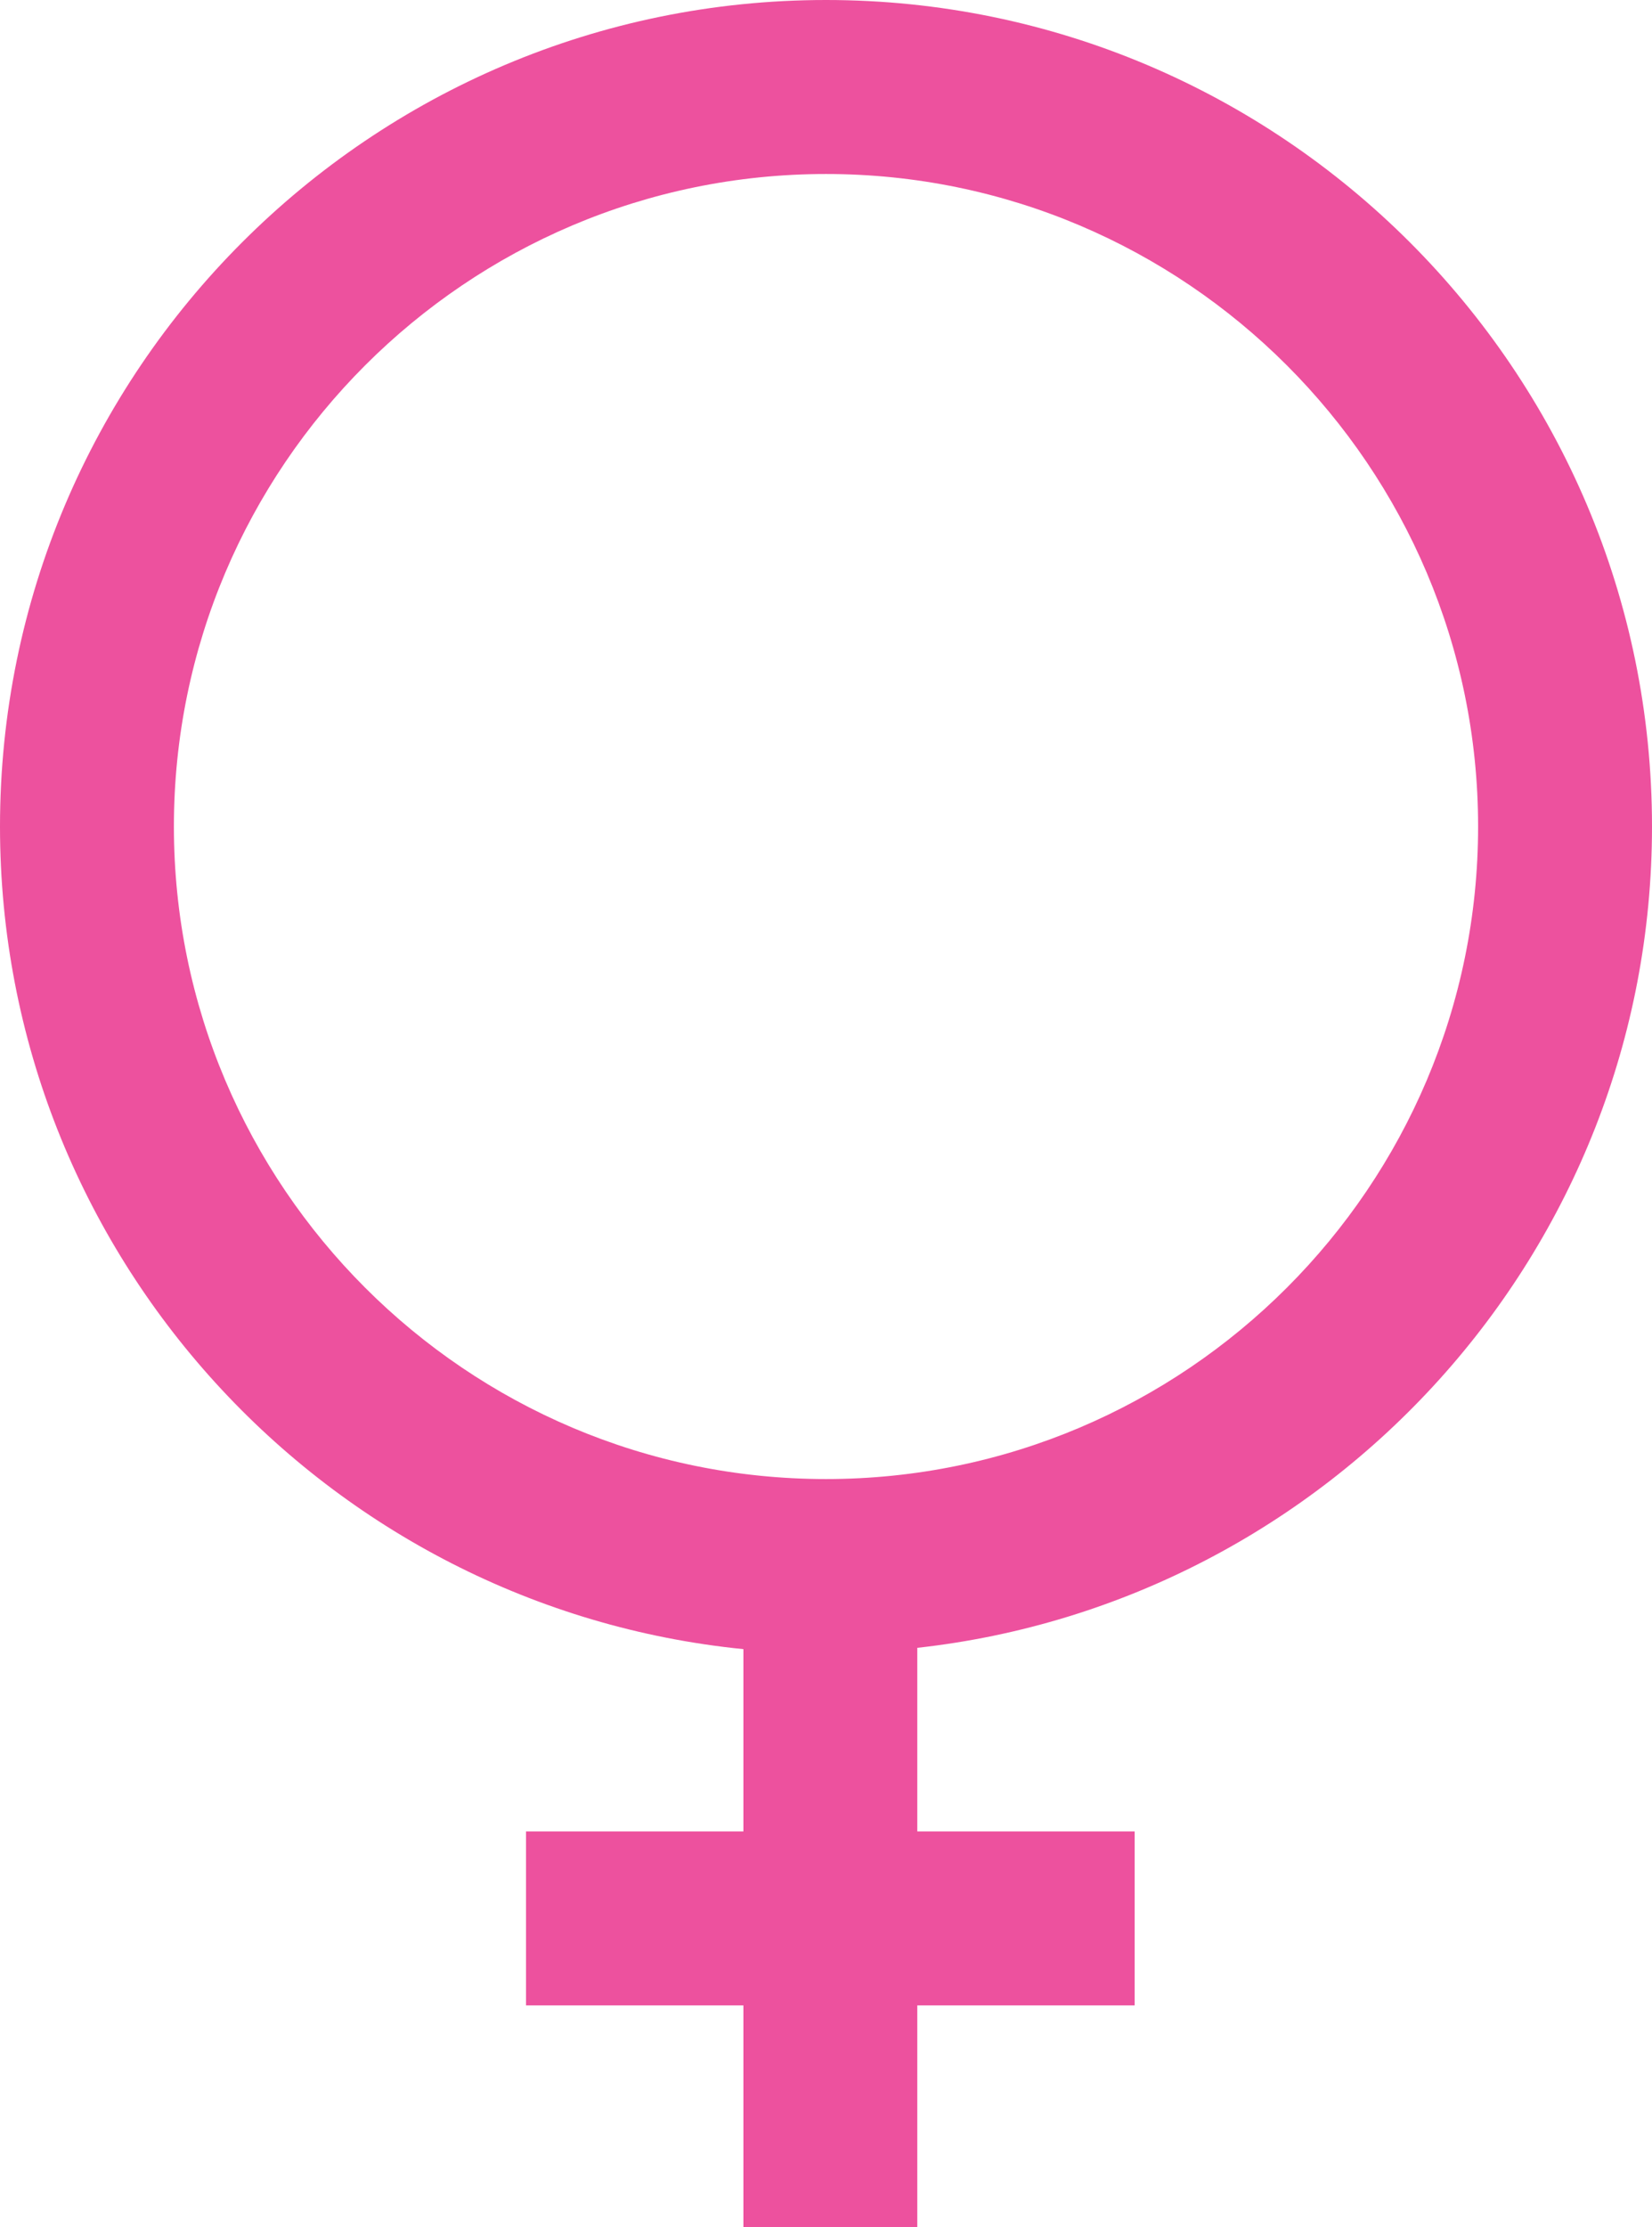 <?xml version="1.0" encoding="utf-8"?>
<!-- Generator: Adobe Illustrator 25.3.1, SVG Export Plug-In . SVG Version: 6.00 Build 0)  -->
<svg version="1.1" id="Layer_1" xmlns="http://www.w3.org/2000/svg" xmlns:xlink="http://www.w3.org/1999/xlink" x="0px" y="0px"
	 width="380px" height="512px" viewBox="0 0 380 512" style="enable-background:new 0 0 380 512;" xml:space="preserve">
<style type="text/css">
	.st0{fill:#ED519E;}
</style>
<path class="st0" d="M380,190C380,85.2,294.8,0,190,0S0,85.2,0,190c0,98.4,75.1,179.5,171,189.1V421h-50v40h50v51h40v-51h50v-40h-50
	v-42.2C305.9,368.3,380,287.7,380,190L380,190z M40,190c0-82.7,67.3-150,150-150s150,67.3,150,150s-67.3,150-150,150
	S40,272.7,40,190z"/>
</svg>
